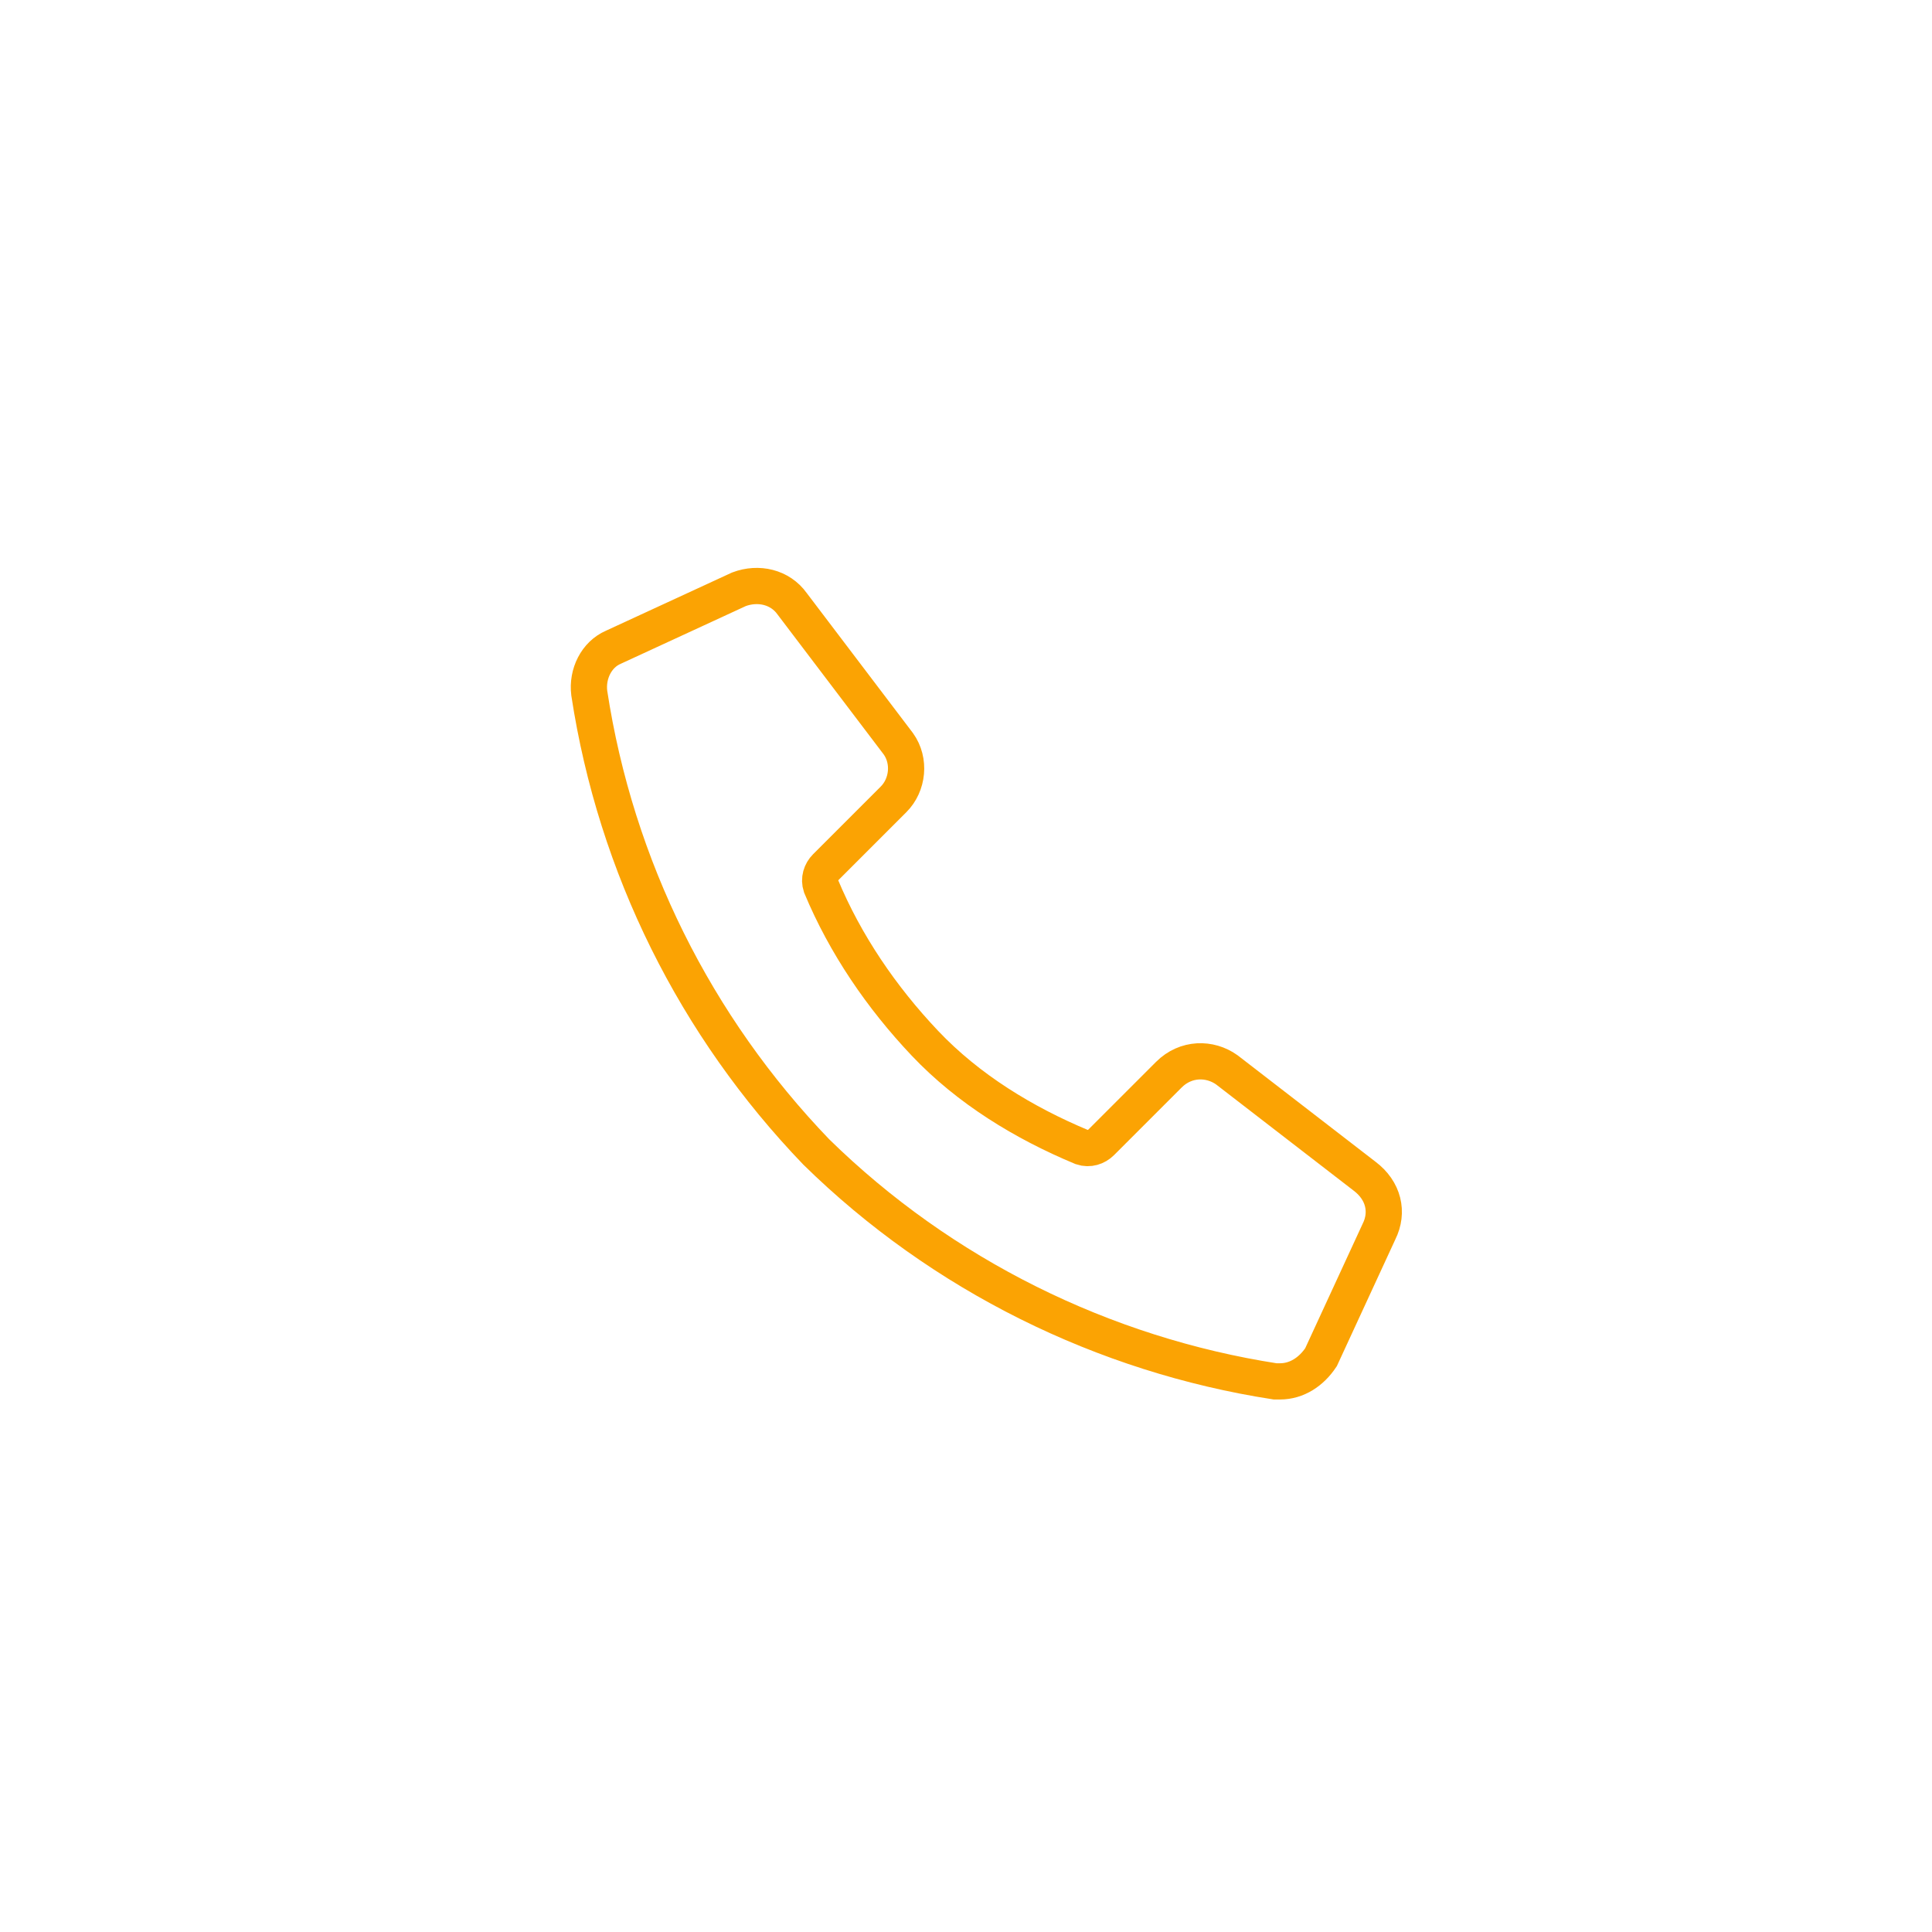 <?xml version="1.0" encoding="utf-8"?>
<!-- Generator: Adobe Illustrator 28.0.0, SVG Export Plug-In . SVG Version: 6.00 Build 0)  -->
<svg version="1.1" id="Camada_1" xmlns="http://www.w3.org/2000/svg" xmlns:xlink="http://www.w3.org/1999/xlink" x="0px" y="0px"
	 viewBox="0 0 80 80" style="enable-background:new 0 0 80 80;" xml:space="preserve">
<style type="text/css">
	.st0{fill:none;stroke:#FBA303;stroke-width:1.5;stroke-miterlimit:10;}
	.st1{fill:none;}
</style>
<g id="Ebene_2">
	<g id="UI_Funktional">
		<g id="telefon">
			<path id="call" class="st0" d="M56.5,48.7l-5.7-4.4c-0.7-0.5-1.7-0.5-2.4,0.2l-2.8,2.8c-0.2,0.2-0.5,0.3-0.8,0.2
				c-2.4-1-4.7-2.4-6.5-4.3c-1.8-1.9-3.3-4.1-4.3-6.5c-0.1-0.3,0-0.6,0.2-0.8l2.8-2.8c0.6-0.6,0.7-1.6,0.2-2.3L32.8,25
				c-0.5-0.7-1.4-0.9-2.2-0.6l-5.2,2.4c-0.7,0.3-1.1,1.1-1,1.9c1.1,7.2,4.4,13.8,9.4,19c5.2,5.1,11.9,8.4,19,9.5H53
				c0.7,0,1.3-0.4,1.7-1l2.4-5.2C57.5,50.2,57.3,49.3,56.5,48.7z"/>
			<rect x="20.8" y="20.7" class="st1" width="40" height="40"/>
		</g>
	</g>
</g>
</svg>
